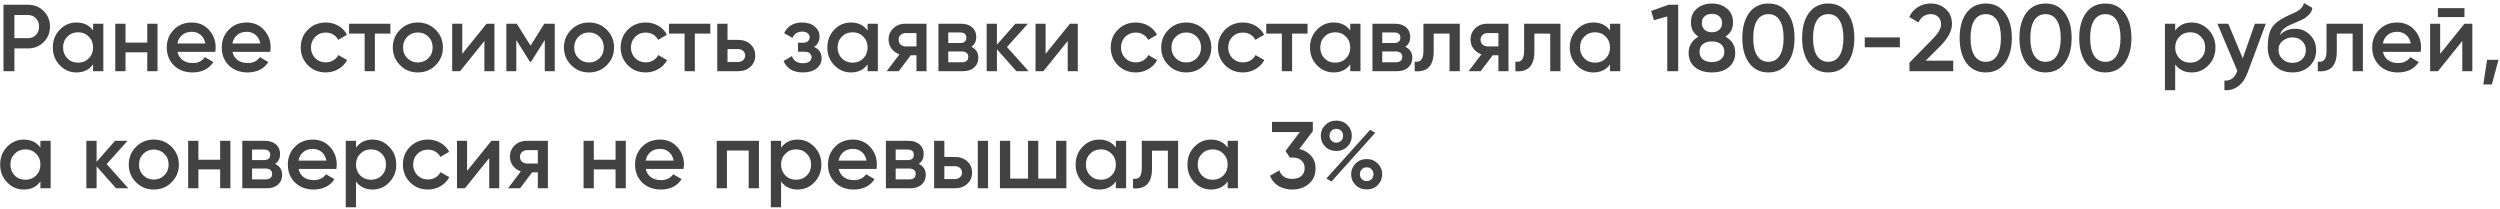 <?xml version="1.0" encoding="UTF-8"?> <svg xmlns="http://www.w3.org/2000/svg" width="790" height="66" viewBox="0 0 790 66" fill="none"><path d="M1.1 1.5H8.84C10.82 1.5 12.47 2.16 13.79 3.48C15.13 4.8 15.8 6.44 15.8 8.4C15.8 10.34 15.13 11.98 13.79 13.32C12.47 14.64 10.82 15.3 8.84 15.3H4.55V22.5H1.1V1.5ZM4.55 12.06H8.84C9.86 12.06 10.7 11.72 11.36 11.04C12.02 10.34 12.35 9.46 12.35 8.4C12.35 7.34 12.02 6.47 11.36 5.79C10.7 5.09 9.86 4.74 8.84 4.74H4.55V12.06ZM29.411 9.63V7.5H32.651V22.5H29.411V20.34C28.191 22.04 26.441 22.89 24.161 22.89C22.101 22.89 20.341 22.13 18.881 20.61C17.421 19.09 16.691 17.22 16.691 15C16.691 12.78 17.421 10.91 18.881 9.39C20.341 7.87 22.101 7.11 24.161 7.11C26.441 7.11 28.191 7.95 29.411 9.63ZM21.281 18.45C22.181 19.35 23.311 19.8 24.671 19.8C26.031 19.8 27.161 19.35 28.061 18.45C28.961 17.53 29.411 16.38 29.411 15C29.411 13.62 28.961 12.48 28.061 11.58C27.161 10.66 26.031 10.2 24.671 10.2C23.311 10.2 22.181 10.66 21.281 11.58C20.381 12.48 19.931 13.62 19.931 15C19.931 16.36 20.381 17.51 21.281 18.45ZM46.537 13.47V7.5H49.777V22.5H46.537V16.53H39.667V22.5H36.427V7.5H39.667V13.47H46.537ZM68.026 16.38H56.087C56.327 17.5 56.867 18.37 57.706 18.99C58.566 19.61 59.627 19.92 60.886 19.92C62.587 19.92 63.877 19.3 64.757 18.06L67.427 19.62C65.966 21.8 63.776 22.89 60.856 22.89C58.437 22.89 56.467 22.15 54.947 20.67C53.447 19.17 52.697 17.28 52.697 15C52.697 12.78 53.437 10.91 54.916 9.39C56.377 7.87 58.276 7.11 60.617 7.11C62.797 7.11 64.597 7.88 66.016 9.42C67.436 10.96 68.147 12.83 68.147 15.03C68.147 15.43 68.106 15.88 68.026 16.38ZM56.056 13.74H64.876C64.656 12.56 64.156 11.65 63.377 11.01C62.617 10.37 61.687 10.05 60.587 10.05C59.386 10.05 58.386 10.38 57.587 11.04C56.786 11.7 56.276 12.6 56.056 13.74ZM85.4 16.38H73.46C73.7 17.5 74.24 18.37 75.079 18.99C75.939 19.61 76.999 19.92 78.26 19.92C79.96 19.92 81.249 19.3 82.129 18.06L84.799 19.62C83.34 21.8 81.15 22.89 78.23 22.89C75.809 22.89 73.84 22.15 72.32 20.67C70.82 19.17 70.07 17.28 70.07 15C70.07 12.78 70.809 10.91 72.29 9.39C73.749 7.87 75.65 7.11 77.99 7.11C80.169 7.11 81.969 7.88 83.389 9.42C84.809 10.96 85.519 12.83 85.519 15.03C85.519 15.43 85.48 15.88 85.4 16.38ZM73.43 13.74H82.249C82.029 12.56 81.529 11.65 80.749 11.01C79.99 10.37 79.059 10.05 77.96 10.05C76.76 10.05 75.76 10.38 74.96 11.04C74.159 11.7 73.65 12.6 73.43 13.74ZM102.95 22.89C100.69 22.89 98.8 22.13 97.281 20.61C95.781 19.07 95.031 17.2 95.031 15C95.031 12.76 95.781 10.89 97.281 9.39C98.8 7.87 100.69 7.11 102.95 7.11C104.41 7.11 105.74 7.46 106.94 8.16C108.14 8.86 109.04 9.8 109.64 10.98L106.85 12.6C106.51 11.88 105.99 11.32 105.29 10.92C104.61 10.5 103.82 10.29 102.92 10.29C101.6 10.29 100.49 10.74 99.591 11.64C98.71 12.56 98.27 13.68 98.27 15C98.27 16.32 98.71 17.44 99.591 18.36C100.49 19.26 101.6 19.71 102.92 19.71C103.8 19.71 104.59 19.51 105.29 19.11C106.01 18.69 106.55 18.12 106.91 17.4L109.7 18.99C109.06 20.19 108.13 21.14 106.91 21.84C105.71 22.54 104.39 22.89 102.95 22.89ZM110.306 7.5H123.356V10.62H118.466V22.5H115.226V10.62H110.306V7.5ZM137.652 20.61C136.132 22.13 134.262 22.89 132.042 22.89C129.822 22.89 127.952 22.13 126.432 20.61C124.892 19.07 124.122 17.2 124.122 15C124.122 12.8 124.892 10.93 126.432 9.39C127.952 7.87 129.822 7.11 132.042 7.11C134.262 7.11 136.132 7.87 137.652 9.39C139.192 10.93 139.962 12.8 139.962 15C139.962 17.2 139.192 19.07 137.652 20.61ZM127.362 15C127.362 16.36 127.812 17.49 128.712 18.39C129.612 19.29 130.722 19.74 132.042 19.74C133.362 19.74 134.472 19.29 135.372 18.39C136.272 17.49 136.722 16.36 136.722 15C136.722 13.64 136.272 12.51 135.372 11.61C134.472 10.71 133.362 10.26 132.042 10.26C130.722 10.26 129.612 10.71 128.712 11.61C127.812 12.51 127.362 13.64 127.362 15ZM146.072 17.01L153.752 7.5H156.242V22.5H153.062V12.96L145.382 22.5H142.892V7.5H146.072V17.01ZM172.001 7.5H175.301V22.5H172.151V12.63L167.831 19.5H167.441L163.151 12.66V22.5H160.001V7.5H163.301L167.651 14.43L172.001 7.5ZM191.734 20.61C190.214 22.13 188.344 22.89 186.124 22.89C183.904 22.89 182.034 22.13 180.514 20.61C178.974 19.07 178.204 17.2 178.204 15C178.204 12.8 178.974 10.93 180.514 9.39C182.034 7.87 183.904 7.11 186.124 7.11C188.344 7.11 190.214 7.87 191.734 9.39C193.274 10.93 194.044 12.8 194.044 15C194.044 17.2 193.274 19.07 191.734 20.61ZM181.444 15C181.444 16.36 181.894 17.49 182.794 18.39C183.694 19.29 184.804 19.74 186.124 19.74C187.444 19.74 188.554 19.29 189.454 18.39C190.354 17.49 190.804 16.36 190.804 15C190.804 13.64 190.354 12.51 189.454 11.61C188.554 10.71 187.444 10.26 186.124 10.26C184.804 10.26 183.694 10.71 182.794 11.61C181.894 12.51 181.444 13.64 181.444 15ZM204.054 22.89C201.794 22.89 199.904 22.13 198.384 20.61C196.884 19.07 196.134 17.2 196.134 15C196.134 12.76 196.884 10.89 198.384 9.39C199.904 7.87 201.794 7.11 204.054 7.11C205.514 7.11 206.844 7.46 208.044 8.16C209.244 8.86 210.144 9.8 210.744 10.98L207.954 12.6C207.614 11.88 207.094 11.32 206.394 10.92C205.714 10.5 204.924 10.29 204.024 10.29C202.704 10.29 201.594 10.74 200.694 11.64C199.814 12.56 199.374 13.68 199.374 15C199.374 16.32 199.814 17.44 200.694 18.36C201.594 19.26 202.704 19.71 204.024 19.71C204.904 19.71 205.694 19.51 206.394 19.11C207.114 18.69 207.654 18.12 208.014 17.4L210.804 18.99C210.164 20.19 209.234 21.14 208.014 21.84C206.814 22.54 205.494 22.89 204.054 22.89ZM211.409 7.5H224.459V10.62H219.569V22.5H216.329V10.62H211.409V7.5ZM229.892 12.6H233.192C234.812 12.6 236.122 13.06 237.122 13.98C238.142 14.88 238.652 16.07 238.652 17.55C238.652 19.01 238.142 20.2 237.122 21.12C236.122 22.04 234.812 22.5 233.192 22.5H226.652V7.5H229.892V12.6ZM229.892 19.59H233.222C233.862 19.59 234.392 19.4 234.812 19.02C235.252 18.64 235.472 18.15 235.472 17.55C235.472 16.95 235.262 16.46 234.842 16.08C234.422 15.7 233.882 15.51 233.222 15.51H229.892V19.59ZM257.23 14.82C258.83 15.54 259.63 16.73 259.63 18.39C259.63 19.69 259.1 20.77 258.04 21.63C256.98 22.47 255.54 22.89 253.72 22.89C250.7 22.89 248.66 21.69 247.6 19.29L250.24 17.73C250.78 19.23 251.95 19.98 253.75 19.98C254.59 19.98 255.25 19.81 255.73 19.47C256.21 19.11 256.45 18.64 256.45 18.06C256.45 17.54 256.26 17.13 255.88 16.83C255.5 16.51 254.97 16.35 254.29 16.35H252.16V13.5H253.75C254.41 13.5 254.92 13.35 255.28 13.05C255.66 12.73 255.85 12.3 255.85 11.76C255.85 11.24 255.64 10.82 255.22 10.5C254.8 10.16 254.24 9.99 253.54 9.99C252.04 9.99 251 10.65 250.42 11.97L247.78 10.47C248.88 8.23 250.78 7.11 253.48 7.11C255.16 7.11 256.49 7.54 257.47 8.4C258.47 9.24 258.97 10.27 258.97 11.49C258.97 12.99 258.39 14.1 257.23 14.82ZM274.157 9.63V7.5H277.397V22.5H274.157V20.34C272.937 22.04 271.187 22.89 268.907 22.89C266.847 22.89 265.087 22.13 263.627 20.61C262.167 19.09 261.437 17.22 261.437 15C261.437 12.78 262.167 10.91 263.627 9.39C265.087 7.87 266.847 7.11 268.907 7.11C271.187 7.11 272.937 7.95 274.157 9.63ZM266.027 18.45C266.927 19.35 268.057 19.8 269.417 19.8C270.777 19.8 271.907 19.35 272.807 18.45C273.707 17.53 274.157 16.38 274.157 15C274.157 13.62 273.707 12.48 272.807 11.58C271.907 10.66 270.777 10.2 269.417 10.2C268.057 10.2 266.927 10.66 266.027 11.58C265.127 12.48 264.677 13.62 264.677 15C264.677 16.36 265.127 17.51 266.027 18.45ZM286.093 7.5H292.783V22.5H289.603V17.46H287.803L283.993 22.5H280.183L284.233 17.16C283.193 16.82 282.353 16.22 281.713 15.36C281.093 14.5 280.783 13.54 280.783 12.48C280.783 11.1 281.273 9.93 282.253 8.97C283.233 7.99 284.513 7.5 286.093 7.5ZM286.273 14.67H289.603V10.44H286.273C285.593 10.44 285.033 10.64 284.593 11.04C284.173 11.42 283.963 11.93 283.963 12.57C283.963 13.21 284.173 13.72 284.593 14.1C285.033 14.48 285.593 14.67 286.273 14.67ZM306.934 14.79C308.414 15.49 309.154 16.64 309.154 18.24C309.154 19.52 308.714 20.55 307.834 21.33C306.974 22.11 305.774 22.5 304.234 22.5H296.554V7.5H303.634C305.154 7.5 306.344 7.88 307.204 8.64C308.064 9.4 308.494 10.4 308.494 11.64C308.494 13.06 307.974 14.11 306.934 14.79ZM303.394 10.26H299.644V13.59H303.394C304.714 13.59 305.374 13.03 305.374 11.91C305.374 10.81 304.714 10.26 303.394 10.26ZM299.644 19.68H303.934C305.294 19.68 305.974 19.09 305.974 17.91C305.974 17.39 305.794 16.99 305.434 16.71C305.074 16.41 304.574 16.26 303.934 16.26H299.644V19.68ZM318.208 14.85L325.048 22.5H321.178L315.028 15.57V22.5H311.788V7.5H315.028V14.13L320.848 7.5H324.808L318.208 14.85ZM330.408 17.01L338.088 7.5H340.578V22.5H337.398V12.96L329.718 22.5H327.228V7.5H330.408V17.01ZM358.917 22.89C356.657 22.89 354.767 22.13 353.247 20.61C351.747 19.07 350.997 17.2 350.997 15C350.997 12.76 351.747 10.89 353.247 9.39C354.767 7.87 356.657 7.11 358.917 7.11C360.377 7.11 361.707 7.46 362.907 8.16C364.107 8.86 365.007 9.8 365.607 10.98L362.817 12.6C362.477 11.88 361.957 11.32 361.257 10.92C360.577 10.5 359.787 10.29 358.887 10.29C357.567 10.29 356.457 10.74 355.557 11.64C354.677 12.56 354.237 13.68 354.237 15C354.237 16.32 354.677 17.44 355.557 18.36C356.457 19.26 357.567 19.71 358.887 19.71C359.767 19.71 360.557 19.51 361.257 19.11C361.977 18.69 362.517 18.12 362.877 17.4L365.667 18.99C365.027 20.19 364.097 21.14 362.877 21.84C361.677 22.54 360.357 22.89 358.917 22.89ZM380.465 20.61C378.945 22.13 377.075 22.89 374.855 22.89C372.635 22.89 370.765 22.13 369.245 20.61C367.705 19.07 366.935 17.2 366.935 15C366.935 12.8 367.705 10.93 369.245 9.39C370.765 7.87 372.635 7.11 374.855 7.11C377.075 7.11 378.945 7.87 380.465 9.39C382.005 10.93 382.775 12.8 382.775 15C382.775 17.2 382.005 19.07 380.465 20.61ZM370.175 15C370.175 16.36 370.625 17.49 371.525 18.39C372.425 19.29 373.535 19.74 374.855 19.74C376.175 19.74 377.285 19.29 378.185 18.39C379.085 17.49 379.535 16.36 379.535 15C379.535 13.64 379.085 12.51 378.185 11.61C377.285 10.71 376.175 10.26 374.855 10.26C373.535 10.26 372.425 10.71 371.525 11.61C370.625 12.51 370.175 13.64 370.175 15ZM392.784 22.89C390.524 22.89 388.634 22.13 387.114 20.61C385.614 19.07 384.864 17.2 384.864 15C384.864 12.76 385.614 10.89 387.114 9.39C388.634 7.87 390.524 7.11 392.784 7.11C394.244 7.11 395.574 7.46 396.774 8.16C397.974 8.86 398.874 9.8 399.474 10.98L396.684 12.6C396.344 11.88 395.824 11.32 395.124 10.92C394.444 10.5 393.654 10.29 392.754 10.29C391.434 10.29 390.324 10.74 389.424 11.64C388.544 12.56 388.104 13.68 388.104 15C388.104 16.32 388.544 17.44 389.424 18.36C390.324 19.26 391.434 19.71 392.754 19.71C393.634 19.71 394.424 19.51 395.124 19.11C395.844 18.69 396.384 18.12 396.744 17.4L399.534 18.99C398.894 20.19 397.964 21.14 396.744 21.84C395.544 22.54 394.224 22.89 392.784 22.89ZM400.14 7.5H413.19V10.62H408.3V22.5H405.06V10.62H400.14V7.5ZM426.676 9.63V7.5H429.916V22.5H426.676V20.34C425.456 22.04 423.706 22.89 421.426 22.89C419.366 22.89 417.606 22.13 416.146 20.61C414.686 19.09 413.956 17.22 413.956 15C413.956 12.78 414.686 10.91 416.146 9.39C417.606 7.87 419.366 7.11 421.426 7.11C423.706 7.11 425.456 7.95 426.676 9.63ZM418.546 18.45C419.446 19.35 420.576 19.8 421.936 19.8C423.296 19.8 424.426 19.35 425.326 18.45C426.226 17.53 426.676 16.38 426.676 15C426.676 13.62 426.226 12.48 425.326 11.58C424.426 10.66 423.296 10.2 421.936 10.2C420.576 10.2 419.446 10.66 418.546 11.58C417.646 12.48 417.196 13.62 417.196 15C417.196 16.36 417.646 17.51 418.546 18.45ZM444.073 14.79C445.553 15.49 446.293 16.64 446.293 18.24C446.293 19.52 445.853 20.55 444.973 21.33C444.113 22.11 442.913 22.5 441.373 22.5H433.693V7.5H440.773C442.293 7.5 443.483 7.88 444.343 8.64C445.203 9.4 445.633 10.4 445.633 11.64C445.633 13.06 445.113 14.11 444.073 14.79ZM440.533 10.26H436.783V13.59H440.533C441.853 13.59 442.513 13.03 442.513 11.91C442.513 10.81 441.853 10.26 440.533 10.26ZM436.783 19.68H441.073C442.433 19.68 443.113 19.09 443.113 17.91C443.113 17.39 442.933 16.99 442.573 16.71C442.213 16.41 441.713 16.26 441.073 16.26H436.783V19.68ZM449.804 7.5H461.294V22.5H458.054V10.62H453.044V16.2C453.044 18.54 452.534 20.22 451.514 21.24C450.494 22.26 449.004 22.68 447.044 22.5V19.47C447.964 19.63 448.654 19.44 449.114 18.9C449.574 18.34 449.804 17.39 449.804 16.05V7.5ZM469.99 7.5H476.68V22.5H473.5V17.46H471.7L467.89 22.5H464.08L468.13 17.16C467.09 16.82 466.25 16.22 465.61 15.36C464.99 14.5 464.68 13.54 464.68 12.48C464.68 11.1 465.17 9.93 466.15 8.97C467.13 7.99 468.41 7.5 469.99 7.5ZM470.17 14.67H473.5V10.44H470.17C469.49 10.44 468.93 10.64 468.49 11.04C468.07 11.42 467.86 11.93 467.86 12.57C467.86 13.21 468.07 13.72 468.49 14.1C468.93 14.48 469.49 14.67 470.17 14.67ZM481.621 7.5H493.111V22.5H489.871V10.62H484.861V16.2C484.861 18.54 484.351 20.22 483.331 21.24C482.311 22.26 480.821 22.68 478.861 22.5V19.47C479.781 19.63 480.471 19.44 480.931 18.9C481.391 18.34 481.621 17.39 481.621 16.05V7.5ZM508.766 9.63V7.5H512.006V22.5H508.766V20.34C507.546 22.04 505.796 22.89 503.516 22.89C501.456 22.89 499.696 22.13 498.236 20.61C496.776 19.09 496.046 17.22 496.046 15C496.046 12.78 496.776 10.91 498.236 9.39C499.696 7.87 501.456 7.11 503.516 7.11C505.796 7.11 507.546 7.95 508.766 9.63ZM500.636 18.45C501.536 19.35 502.666 19.8 504.026 19.8C505.386 19.8 506.516 19.35 507.416 18.45C508.316 17.53 508.766 16.38 508.766 15C508.766 13.62 508.316 12.48 507.416 11.58C506.516 10.66 505.386 10.2 504.026 10.2C502.666 10.2 501.536 10.66 500.636 11.58C499.736 12.48 499.286 13.62 499.286 15C499.286 16.36 499.736 17.51 500.636 18.45ZM521.783 3.45L527.303 1.5H530.303V22.5H526.853V5.19L522.623 6.39L521.783 3.45ZM545.245 11.58C547.305 12.72 548.335 14.42 548.335 16.68C548.335 18.58 547.665 20.09 546.325 21.21C545.005 22.33 543.225 22.89 540.985 22.89C538.745 22.89 536.955 22.34 535.615 21.24C534.275 20.14 533.605 18.62 533.605 16.68C533.605 15.6 533.875 14.62 534.415 13.74C534.955 12.84 535.715 12.12 536.695 11.58C535.115 10.54 534.325 9.06 534.325 7.14C534.325 5.22 534.965 3.74 536.245 2.7C537.545 1.64 539.125 1.11 540.985 1.11C542.825 1.11 544.395 1.64 545.695 2.7C546.995 3.76 547.645 5.24 547.645 7.14C547.645 9.04 546.845 10.52 545.245 11.58ZM540.985 4.38C540.025 4.38 539.245 4.64 538.645 5.16C538.065 5.66 537.775 6.37 537.775 7.29C537.775 8.17 538.075 8.88 538.675 9.42C539.275 9.94 540.045 10.2 540.985 10.2C541.905 10.2 542.665 9.94 543.265 9.42C543.885 8.88 544.195 8.17 544.195 7.29C544.195 6.37 543.895 5.66 543.295 5.16C542.695 4.64 541.925 4.38 540.985 4.38ZM540.985 19.62C542.165 19.62 543.105 19.33 543.805 18.75C544.525 18.17 544.885 17.37 544.885 16.35C544.885 15.33 544.525 14.53 543.805 13.95C543.105 13.37 542.165 13.08 540.985 13.08C539.785 13.08 538.825 13.37 538.105 13.95C537.405 14.53 537.055 15.33 537.055 16.35C537.055 17.37 537.405 18.17 538.105 18.75C538.825 19.33 539.785 19.62 540.985 19.62ZM564.881 19.92C563.441 21.9 561.421 22.89 558.821 22.89C556.241 22.89 554.211 21.9 552.731 19.92C551.291 17.94 550.571 15.3 550.571 12C550.571 8.7 551.291 6.06 552.731 4.08C554.211 2.1 556.241 1.11 558.821 1.11C561.421 1.11 563.441 2.1 564.881 4.08C566.341 6.04 567.071 8.68 567.071 12C567.071 15.32 566.341 17.96 564.881 19.92ZM558.821 19.53C560.381 19.53 561.571 18.88 562.391 17.58C563.211 16.28 563.621 14.42 563.621 12C563.621 9.58 563.211 7.72 562.391 6.42C561.571 5.12 560.381 4.47 558.821 4.47C557.281 4.47 556.091 5.12 555.251 6.42C554.431 7.72 554.021 9.58 554.021 12C554.021 14.42 554.431 16.28 555.251 17.58C556.091 18.88 557.281 19.53 558.821 19.53ZM583.778 19.92C582.338 21.9 580.318 22.89 577.718 22.89C575.138 22.89 573.108 21.9 571.628 19.92C570.188 17.94 569.468 15.3 569.468 12C569.468 8.7 570.188 6.06 571.628 4.08C573.108 2.1 575.138 1.11 577.718 1.11C580.318 1.11 582.338 2.1 583.778 4.08C585.238 6.04 585.968 8.68 585.968 12C585.968 15.32 585.238 17.96 583.778 19.92ZM577.718 19.53C579.278 19.53 580.468 18.88 581.288 17.58C582.108 16.28 582.518 14.42 582.518 12C582.518 9.58 582.108 7.72 581.288 6.42C580.468 5.12 579.278 4.47 577.718 4.47C576.178 4.47 574.988 5.12 574.148 6.42C573.328 7.72 572.918 9.58 572.918 12C572.918 14.42 573.328 16.28 574.148 17.58C574.988 18.88 576.178 19.53 577.718 19.53ZM600.364 14.94H589.264V11.82H600.364V14.94ZM617.217 22.5H603.387V19.8L610.707 12.33C612.487 10.55 613.377 9.01 613.377 7.71C613.377 6.71 613.077 5.92 612.477 5.34C611.877 4.76 611.097 4.47 610.137 4.47C608.377 4.47 607.077 5.34 606.237 7.08L603.327 5.37C603.967 3.99 604.887 2.94 606.087 2.22C607.287 1.48 608.627 1.11 610.107 1.11C611.967 1.11 613.547 1.69 614.847 2.85C616.167 4.03 616.827 5.61 616.827 7.59C616.827 9.71 615.637 11.99 613.257 14.43L608.517 19.17H617.217V22.5ZM633.553 19.92C632.113 21.9 630.093 22.89 627.493 22.89C624.913 22.89 622.883 21.9 621.403 19.92C619.963 17.94 619.243 15.3 619.243 12C619.243 8.7 619.963 6.06 621.403 4.08C622.883 2.1 624.913 1.11 627.493 1.11C630.093 1.11 632.113 2.1 633.553 4.08C635.013 6.04 635.743 8.68 635.743 12C635.743 15.32 635.013 17.96 633.553 19.92ZM627.493 19.53C629.053 19.53 630.243 18.88 631.063 17.58C631.883 16.28 632.293 14.42 632.293 12C632.293 9.58 631.883 7.72 631.063 6.42C630.243 5.12 629.053 4.47 627.493 4.47C625.953 4.47 624.763 5.12 623.923 6.42C623.103 7.72 622.693 9.58 622.693 12C622.693 14.42 623.103 16.28 623.923 17.58C624.763 18.88 625.953 19.53 627.493 19.53ZM652.449 19.92C651.009 21.9 648.989 22.89 646.389 22.89C643.809 22.89 641.779 21.9 640.299 19.92C638.859 17.94 638.139 15.3 638.139 12C638.139 8.7 638.859 6.06 640.299 4.08C641.779 2.1 643.809 1.11 646.389 1.11C648.989 1.11 651.009 2.1 652.449 4.08C653.909 6.04 654.639 8.68 654.639 12C654.639 15.32 653.909 17.96 652.449 19.92ZM646.389 19.53C647.949 19.53 649.139 18.88 649.959 17.58C650.779 16.28 651.189 14.42 651.189 12C651.189 9.58 650.779 7.72 649.959 6.42C649.139 5.12 647.949 4.47 646.389 4.47C644.849 4.47 643.659 5.12 642.819 6.42C641.999 7.72 641.589 9.58 641.589 12C641.589 14.42 641.999 16.28 642.819 17.58C643.659 18.88 644.849 19.53 646.389 19.53ZM671.346 19.92C669.906 21.9 667.886 22.89 665.286 22.89C662.706 22.89 660.676 21.9 659.196 19.92C657.756 17.94 657.036 15.3 657.036 12C657.036 8.7 657.756 6.06 659.196 4.08C660.676 2.1 662.706 1.11 665.286 1.11C667.886 1.11 669.906 2.1 671.346 4.08C672.806 6.04 673.536 8.68 673.536 12C673.536 15.32 672.806 17.96 671.346 19.92ZM665.286 19.53C666.846 19.53 668.036 18.88 668.856 17.58C669.676 16.28 670.086 14.42 670.086 12C670.086 9.58 669.676 7.72 668.856 6.42C668.036 5.12 666.846 4.47 665.286 4.47C663.746 4.47 662.556 5.12 661.716 6.42C660.896 7.72 660.486 9.58 660.486 12C660.486 14.42 660.896 16.28 661.716 17.58C662.556 18.88 663.746 19.53 665.286 19.53ZM692.612 7.11C694.652 7.11 696.412 7.88 697.892 9.42C699.352 10.94 700.082 12.8 700.082 15C700.082 17.22 699.352 19.09 697.892 20.61C696.432 22.13 694.672 22.89 692.612 22.89C690.352 22.89 688.602 22.05 687.362 20.37V28.5H684.122V7.5H687.362V9.66C688.582 7.96 690.332 7.11 692.612 7.11ZM688.712 18.45C689.612 19.35 690.742 19.8 692.102 19.8C693.462 19.8 694.592 19.35 695.492 18.45C696.392 17.53 696.842 16.38 696.842 15C696.842 13.62 696.392 12.48 695.492 11.58C694.592 10.66 693.462 10.2 692.102 10.2C690.742 10.2 689.612 10.66 688.712 11.58C687.812 12.48 687.362 13.62 687.362 15C687.362 16.36 687.812 17.51 688.712 18.45ZM708.703 18.42L712.543 7.5H715.993L710.233 22.98C709.533 24.88 708.553 26.3 707.293 27.24C706.033 28.18 704.573 28.6 702.913 28.5V25.47C704.833 25.59 706.163 24.63 706.903 22.59L706.993 22.38L700.693 7.5H704.143L708.703 18.42ZM724.393 22.89C722.113 22.89 720.233 22.15 718.753 20.67C717.313 19.17 716.593 17.26 716.593 14.94C716.593 12.42 716.973 10.46 717.733 9.06C718.473 7.68 720.013 6.41 722.353 5.25C722.433 5.21 722.563 5.15 722.743 5.07C722.943 4.97 723.153 4.87 723.373 4.77C723.593 4.67 723.813 4.57 724.033 4.47C724.873 4.09 725.393 3.85 725.593 3.75C725.713 3.69 726.063 3.47 726.643 3.09C727.343 2.59 727.813 1.88 728.053 0.96L730.693 2.49C730.593 3.59 729.903 4.6 728.623 5.52C728.403 5.72 727.993 5.96 727.393 6.24L726.103 6.84L724.603 7.47C723.303 7.99 722.343 8.52 721.723 9.06C721.103 9.6 720.673 10.29 720.433 11.13C721.633 9.77 723.263 9.09 725.323 9.09C727.083 9.09 728.613 9.72 729.913 10.98C731.233 12.24 731.893 13.87 731.893 15.87C731.893 17.91 731.193 19.59 729.793 20.91C728.413 22.23 726.613 22.89 724.393 22.89ZM724.363 19.86C725.623 19.86 726.653 19.49 727.453 18.75C728.253 17.99 728.653 17.03 728.653 15.87C728.653 14.69 728.253 13.72 727.453 12.96C726.673 12.2 725.653 11.82 724.393 11.82C723.273 11.82 722.263 12.18 721.363 12.9C720.463 13.58 720.013 14.52 720.013 15.72C720.013 16.92 720.433 17.91 721.273 18.69C722.113 19.47 723.143 19.86 724.363 19.86ZM735.185 7.5H746.675V22.5H743.435V10.62H738.425V16.2C738.425 18.54 737.915 20.22 736.895 21.24C735.875 22.26 734.385 22.68 732.425 22.5V19.47C733.345 19.63 734.035 19.44 734.495 18.9C734.955 18.34 735.185 17.39 735.185 16.05V7.5ZM764.941 16.38H753.001C753.241 17.5 753.781 18.37 754.621 18.99C755.481 19.61 756.541 19.92 757.801 19.92C759.501 19.92 760.791 19.3 761.671 18.06L764.341 19.62C762.881 21.8 760.691 22.89 757.771 22.89C755.351 22.89 753.381 22.15 751.861 20.67C750.361 19.17 749.611 17.28 749.611 15C749.611 12.78 750.351 10.91 751.831 9.39C753.291 7.87 755.191 7.11 757.531 7.11C759.711 7.11 761.511 7.88 762.931 9.42C764.351 10.96 765.061 12.83 765.061 15.03C765.061 15.43 765.021 15.88 764.941 16.38ZM752.971 13.74H761.791C761.571 12.56 761.071 11.65 760.291 11.01C759.531 10.37 758.601 10.05 757.501 10.05C756.301 10.05 755.301 10.38 754.501 11.04C753.701 11.7 753.191 12.6 752.971 13.74ZM778.771 5.4H770.371V2.58H778.771V5.4ZM771.091 17.01L778.771 7.5H781.261V22.5H778.081V12.96L770.401 22.5H767.911V7.5H771.091V17.01ZM785.921 18.9H789.521L787.421 26.7H784.721L785.921 18.9ZM12.77 46.63V44.5H16.01V59.5H12.77V57.34C11.55 59.04 9.8 59.89 7.52 59.89C5.46 59.89 3.7 59.13 2.24 57.61C0.78 56.09 0.05 54.22 0.05 52C0.05 49.78 0.78 47.91 2.24 46.39C3.7 44.87 5.46 44.11 7.52 44.11C9.8 44.11 11.55 44.95 12.77 46.63ZM4.64 55.45C5.54 56.35 6.67 56.8 8.03 56.8C9.39 56.8 10.52 56.35 11.42 55.45C12.32 54.53 12.77 53.38 12.77 52C12.77 50.62 12.32 49.48 11.42 48.58C10.52 47.66 9.39 47.2 8.03 47.2C6.67 47.2 5.54 47.66 4.64 48.58C3.74 49.48 3.29 50.62 3.29 52C3.29 53.36 3.74 54.51 4.64 55.45ZM33.706 51.85L40.547 59.5H36.676L30.526 52.57V59.5H27.287V44.5H30.526V51.13L36.346 44.5H40.306L33.706 51.85ZM54.215 57.61C52.695 59.13 50.825 59.89 48.605 59.89C46.385 59.89 44.515 59.13 42.995 57.61C41.455 56.07 40.685 54.2 40.685 52C40.685 49.8 41.455 47.93 42.995 46.39C44.515 44.87 46.385 44.11 48.605 44.11C50.825 44.11 52.695 44.87 54.215 46.39C55.755 47.93 56.525 49.8 56.525 52C56.525 54.2 55.755 56.07 54.215 57.61ZM43.925 52C43.925 53.36 44.375 54.49 45.275 55.39C46.175 56.29 47.285 56.74 48.605 56.74C49.925 56.74 51.035 56.29 51.935 55.39C52.835 54.49 53.285 53.36 53.285 52C53.285 50.64 52.835 49.51 51.935 48.61C51.035 47.71 49.925 47.26 48.605 47.26C47.285 47.26 46.175 47.71 45.275 48.61C44.375 49.51 43.925 50.64 43.925 52ZM69.564 50.47V44.5H72.805V59.5H69.564V53.53H62.694V59.5H59.455V44.5H62.694V50.47H69.564ZM86.944 51.79C88.424 52.49 89.164 53.64 89.164 55.24C89.164 56.52 88.724 57.55 87.844 58.33C86.984 59.11 85.784 59.5 84.244 59.5H76.564V44.5H83.644C85.164 44.5 86.354 44.88 87.214 45.64C88.074 46.4 88.504 47.4 88.504 48.64C88.504 50.06 87.984 51.11 86.944 51.79ZM83.404 47.26H79.654V50.59H83.404C84.724 50.59 85.384 50.03 85.384 48.91C85.384 47.81 84.724 47.26 83.404 47.26ZM79.654 56.68H83.944C85.304 56.68 85.984 56.09 85.984 54.91C85.984 54.39 85.804 53.99 85.444 53.71C85.084 53.41 84.584 53.26 83.944 53.26H79.654V56.68ZM106.288 53.38H94.348C94.588 54.5 95.128 55.37 95.968 55.99C96.828 56.61 97.888 56.92 99.148 56.92C100.848 56.92 102.138 56.3 103.018 55.06L105.688 56.62C104.228 58.8 102.038 59.89 99.118 59.89C96.698 59.89 94.728 59.15 93.208 57.67C91.708 56.17 90.958 54.28 90.958 52C90.958 49.78 91.698 47.91 93.178 46.39C94.638 44.87 96.538 44.11 98.878 44.11C101.058 44.11 102.858 44.88 104.278 46.42C105.698 47.96 106.408 49.83 106.408 52.03C106.408 52.43 106.368 52.88 106.288 53.38ZM94.318 50.74H103.138C102.918 49.56 102.418 48.65 101.638 48.01C100.878 47.37 99.948 47.05 98.848 47.05C97.648 47.05 96.648 47.38 95.848 48.04C95.048 48.7 94.538 49.6 94.318 50.74ZM117.749 44.11C119.789 44.11 121.549 44.88 123.029 46.42C124.489 47.94 125.219 49.8 125.219 52C125.219 54.22 124.489 56.09 123.029 57.61C121.569 59.13 119.809 59.89 117.749 59.89C115.489 59.89 113.739 59.05 112.499 57.37V65.5H109.259V44.5H112.499V46.66C113.719 44.96 115.469 44.11 117.749 44.11ZM113.849 55.45C114.749 56.35 115.879 56.8 117.239 56.8C118.599 56.8 119.729 56.35 120.629 55.45C121.529 54.53 121.979 53.38 121.979 52C121.979 50.62 121.529 49.48 120.629 48.58C119.729 47.66 118.599 47.2 117.239 47.2C115.879 47.2 114.749 47.66 113.849 48.58C112.949 49.48 112.499 50.62 112.499 52C112.499 53.36 112.949 54.51 113.849 55.45ZM135.236 59.89C132.976 59.89 131.086 59.13 129.566 57.61C128.066 56.07 127.316 54.2 127.316 52C127.316 49.76 128.066 47.89 129.566 46.39C131.086 44.87 132.976 44.11 135.236 44.11C136.696 44.11 138.026 44.46 139.226 45.16C140.426 45.86 141.326 46.8 141.926 47.98L139.136 49.6C138.796 48.88 138.276 48.32 137.576 47.92C136.896 47.5 136.106 47.29 135.206 47.29C133.886 47.29 132.776 47.74 131.876 48.64C130.996 49.56 130.556 50.68 130.556 52C130.556 53.32 130.996 54.44 131.876 55.36C132.776 56.26 133.886 56.71 135.206 56.71C136.086 56.71 136.876 56.51 137.576 56.11C138.296 55.69 138.836 55.12 139.196 54.4L141.986 55.99C141.346 57.19 140.416 58.14 139.196 58.84C137.996 59.54 136.676 59.89 135.236 59.89ZM147.595 54.01L155.275 44.5H157.765V59.5H154.585V49.96L146.905 59.5H144.415V44.5H147.595V54.01ZM166.445 44.5H173.135V59.5H169.955V54.46H168.155L164.345 59.5H160.535L164.585 54.16C163.545 53.82 162.705 53.22 162.065 52.36C161.445 51.5 161.135 50.54 161.135 49.48C161.135 48.1 161.625 46.93 162.605 45.97C163.585 44.99 164.865 44.5 166.445 44.5ZM166.625 51.67H169.955V47.44H166.625C165.945 47.44 165.385 47.64 164.945 48.04C164.525 48.42 164.315 48.93 164.315 49.57C164.315 50.21 164.525 50.72 164.945 51.1C165.385 51.48 165.945 51.67 166.625 51.67ZM194.516 50.47V44.5H197.756V59.5H194.516V53.53H187.646V59.5H184.406V44.5H187.646V50.47H194.516ZM216.005 53.38H204.065C204.305 54.5 204.845 55.37 205.685 55.99C206.545 56.61 207.605 56.92 208.865 56.92C210.565 56.92 211.855 56.3 212.735 55.06L215.405 56.62C213.945 58.8 211.755 59.89 208.835 59.89C206.415 59.89 204.445 59.15 202.925 57.67C201.425 56.17 200.675 54.28 200.675 52C200.675 49.78 201.415 47.91 202.895 46.39C204.355 44.87 206.255 44.11 208.595 44.11C210.775 44.11 212.575 44.88 213.995 46.42C215.415 47.96 216.125 49.83 216.125 52.03C216.125 52.43 216.085 52.88 216.005 53.38ZM204.035 50.74H212.855C212.635 49.56 212.135 48.65 211.355 48.01C210.595 47.37 209.665 47.05 208.565 47.05C207.365 47.05 206.365 47.38 205.565 48.04C204.765 48.7 204.255 49.6 204.035 50.74ZM226.476 44.5H239.826V59.5H236.586V47.56H229.716V59.5H226.476V44.5ZM252.075 44.11C254.115 44.11 255.875 44.88 257.355 46.42C258.815 47.94 259.545 49.8 259.545 52C259.545 54.22 258.815 56.09 257.355 57.61C255.895 59.13 254.135 59.89 252.075 59.89C249.815 59.89 248.065 59.05 246.825 57.37V65.5H243.585V44.5H246.825V46.66C248.045 44.96 249.795 44.11 252.075 44.11ZM248.175 55.45C249.075 56.35 250.205 56.8 251.565 56.8C252.925 56.8 254.055 56.35 254.955 55.45C255.855 54.53 256.305 53.38 256.305 52C256.305 50.62 255.855 49.48 254.955 48.58C254.055 47.66 252.925 47.2 251.565 47.2C250.205 47.2 249.075 47.66 248.175 48.58C247.275 49.48 246.825 50.62 246.825 52C246.825 53.36 247.275 54.51 248.175 55.45ZM276.972 53.38H265.032C265.272 54.5 265.812 55.37 266.652 55.99C267.512 56.61 268.572 56.92 269.832 56.92C271.532 56.92 272.822 56.3 273.702 55.06L276.372 56.62C274.912 58.8 272.722 59.89 269.802 59.89C267.382 59.89 265.412 59.15 263.892 57.67C262.392 56.17 261.642 54.28 261.642 52C261.642 49.78 262.382 47.91 263.862 46.39C265.322 44.87 267.222 44.11 269.562 44.11C271.742 44.11 273.542 44.88 274.962 46.42C276.382 47.96 277.092 49.83 277.092 52.03C277.092 52.43 277.052 52.88 276.972 53.38ZM265.002 50.74H273.822C273.602 49.56 273.102 48.65 272.322 48.01C271.562 47.37 270.632 47.05 269.532 47.05C268.332 47.05 267.332 47.38 266.532 48.04C265.732 48.7 265.222 49.6 265.002 50.74ZM290.323 51.79C291.803 52.49 292.543 53.64 292.543 55.24C292.543 56.52 292.103 57.55 291.223 58.33C290.363 59.11 289.163 59.5 287.623 59.5H279.943V44.5H287.023C288.543 44.5 289.733 44.88 290.593 45.64C291.453 46.4 291.883 47.4 291.883 48.64C291.883 50.06 291.363 51.11 290.323 51.79ZM286.783 47.26H283.033V50.59H286.783C288.103 50.59 288.763 50.03 288.763 48.91C288.763 47.81 288.103 47.26 286.783 47.26ZM283.033 56.68H287.323C288.683 56.68 289.363 56.09 289.363 54.91C289.363 54.39 289.183 53.99 288.823 53.71C288.463 53.41 287.963 53.26 287.323 53.26H283.033V56.68ZM298.417 49.6H301.717C303.337 49.6 304.647 50.06 305.647 50.98C306.667 51.88 307.177 53.07 307.177 54.55C307.177 56.01 306.667 57.2 305.647 58.12C304.647 59.04 303.337 59.5 301.717 59.5H295.177V44.5H298.417V49.6ZM308.977 59.5V44.5H312.217V59.5H308.977ZM298.417 56.59H301.747C302.387 56.59 302.917 56.4 303.337 56.02C303.777 55.64 303.997 55.15 303.997 54.55C303.997 53.95 303.787 53.46 303.367 53.08C302.947 52.7 302.407 52.51 301.747 52.51H298.417V56.59ZM333.738 56.44V44.5H336.978V59.5H315.978V44.5H319.218V56.44H324.858V44.5H328.098V56.44H333.738ZM352.614 46.63V44.5H355.854V59.5H352.614V57.34C351.394 59.04 349.644 59.89 347.364 59.89C345.304 59.89 343.544 59.13 342.084 57.61C340.624 56.09 339.894 54.22 339.894 52C339.894 49.78 340.624 47.91 342.084 46.39C343.544 44.87 345.304 44.11 347.364 44.11C349.644 44.11 351.394 44.95 352.614 46.63ZM344.484 55.45C345.384 56.35 346.514 56.8 347.874 56.8C349.234 56.8 350.364 56.35 351.264 55.45C352.164 54.53 352.614 53.38 352.614 52C352.614 50.62 352.164 49.48 351.264 48.58C350.364 47.66 349.234 47.2 347.874 47.2C346.514 47.2 345.384 47.66 344.484 48.58C343.584 49.48 343.134 50.62 343.134 52C343.134 53.36 343.584 54.51 344.484 55.45ZM360.8 44.5H372.29V59.5H369.05V47.62H364.04V53.2C364.04 55.54 363.53 57.22 362.51 58.24C361.49 59.26 360 59.68 358.04 59.5V56.47C358.96 56.63 359.65 56.44 360.11 55.9C360.57 55.34 360.8 54.39 360.8 53.05V44.5ZM387.946 46.63V44.5H391.186V59.5H387.946V57.34C386.726 59.04 384.976 59.89 382.696 59.89C380.636 59.89 378.876 59.13 377.416 57.61C375.956 56.09 375.226 54.22 375.226 52C375.226 49.78 375.956 47.91 377.416 46.39C378.876 44.87 380.636 44.11 382.696 44.11C384.976 44.11 386.726 44.95 387.946 46.63ZM379.816 55.45C380.716 56.35 381.846 56.8 383.206 56.8C384.566 56.8 385.696 56.35 386.596 55.45C387.496 54.53 387.946 53.38 387.946 52C387.946 50.62 387.496 49.48 386.596 48.58C385.696 47.66 384.566 47.2 383.206 47.2C381.846 47.2 380.716 47.66 379.816 48.58C378.916 49.48 378.466 50.62 378.466 52C378.466 53.36 378.916 54.51 379.816 55.45ZM414.852 41.44L410.592 47.08C412.152 47.44 413.392 48.16 414.312 49.24C415.252 50.3 415.722 51.6 415.722 53.14C415.722 55.24 415.012 56.89 413.592 58.09C412.192 59.29 410.452 59.89 408.372 59.89C406.732 59.89 405.282 59.52 404.022 58.78C402.762 58.02 401.862 56.94 401.322 55.54L404.262 53.83C404.882 55.63 406.252 56.53 408.372 56.53C409.572 56.53 410.522 56.23 411.222 55.63C411.922 55.01 412.272 54.18 412.272 53.14C412.272 52.1 411.922 51.28 411.222 50.68C410.522 50.08 409.572 49.78 408.372 49.78H407.592L406.212 47.71L410.742 41.74H401.952V38.5H414.852V41.44ZM425.765 39.49C426.705 40.43 427.175 41.57 427.175 42.91C427.175 44.25 426.705 45.39 425.765 46.33C424.845 47.25 423.685 47.71 422.285 47.71C420.865 47.71 419.695 47.25 418.775 46.33C417.835 45.39 417.365 44.25 417.365 42.91C417.365 41.59 417.835 40.46 418.775 39.52C419.715 38.58 420.885 38.11 422.285 38.11C423.685 38.11 424.845 38.57 425.765 39.49ZM422.255 45.07C422.895 45.07 423.415 44.87 423.815 44.47C424.215 44.05 424.415 43.53 424.415 42.91C424.415 42.29 424.215 41.77 423.815 41.35C423.415 40.93 422.895 40.72 422.255 40.72C421.635 40.72 421.125 40.93 420.725 41.35C420.325 41.77 420.125 42.29 420.125 42.91C420.125 43.51 420.325 44.02 420.725 44.44C421.145 44.86 421.655 45.07 422.255 45.07ZM420.755 57.37L419.135 56.41L432.965 41.02L434.585 41.95L420.755 57.37ZM431.885 59.86C430.465 59.86 429.295 59.4 428.375 58.48C427.435 57.54 426.965 56.4 426.965 55.06C426.965 53.74 427.435 52.61 428.375 51.67C429.315 50.73 430.485 50.26 431.885 50.26C433.265 50.26 434.425 50.73 435.365 51.67C436.305 52.61 436.775 53.74 436.775 55.06C436.775 56.4 436.305 57.54 435.365 58.48C434.445 59.4 433.285 59.86 431.885 59.86ZM431.855 57.22C432.495 57.22 433.015 57.02 433.415 56.62C433.815 56.2 434.015 55.68 434.015 55.06C434.015 54.44 433.815 53.92 433.415 53.5C433.015 53.08 432.495 52.87 431.855 52.87C431.235 52.87 430.725 53.08 430.325 53.5C429.925 53.92 429.725 54.44 429.725 55.06C429.725 55.66 429.925 56.17 430.325 56.59C430.745 57.01 431.255 57.22 431.855 57.22Z" fill="#424242"></path></svg> 